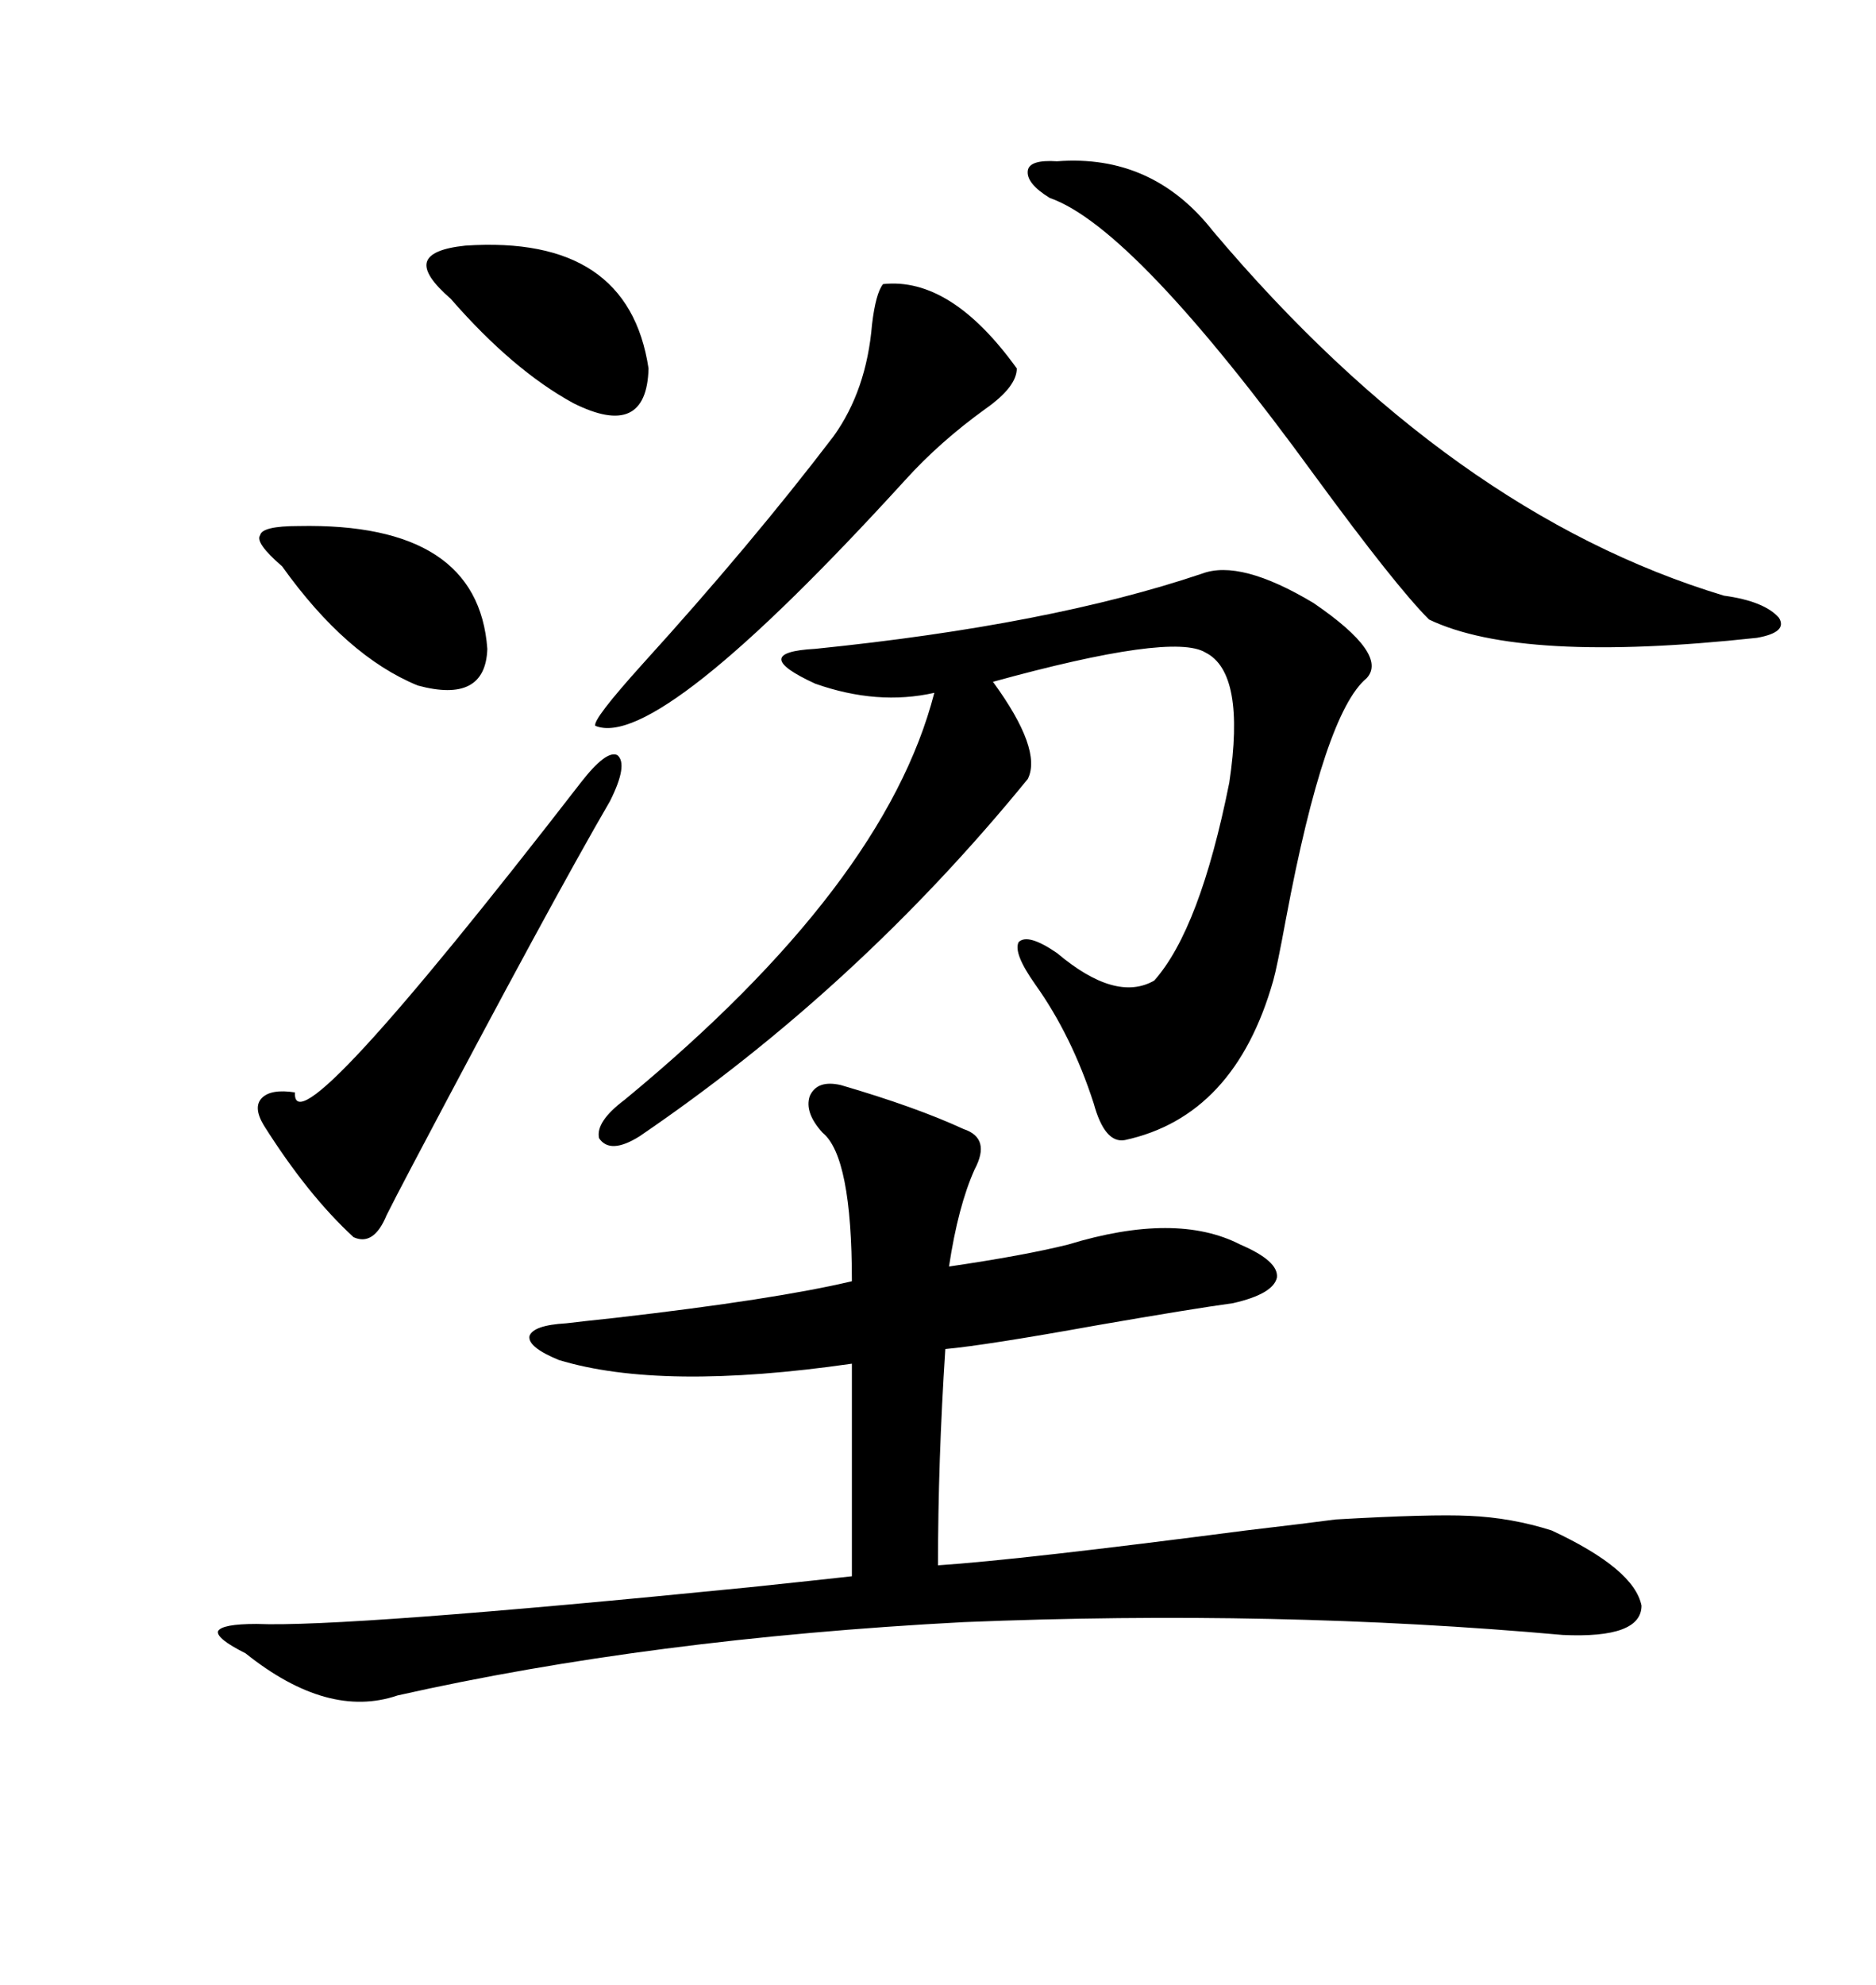 <svg xmlns="http://www.w3.org/2000/svg" xmlns:xlink="http://www.w3.org/1999/xlink" width="300" height="317.285"><path d="M134.47 173.44L134.47 173.44Q146.48 176.95 154.10 180.47L154.10 180.47Q158.50 181.93 155.86 186.91L155.86 186.91Q153.22 192.77 151.76 202.44L151.76 202.44Q163.77 200.68 170.80 198.93L170.80 198.93Q188.09 193.65 198.34 198.93L198.34 198.93Q204.49 201.56 204.20 204.20L204.20 204.20Q203.61 206.84 197.17 208.30L197.17 208.30Q190.72 209.18 175.49 211.82L175.49 211.82Q157.62 215.04 151.17 215.63L151.17 215.63Q150 233.50 150 250.20L150 250.20Q163.18 249.32 199.22 244.63L199.22 244.63Q209.18 243.46 213.57 242.87L213.57 242.87Q228.81 241.99 234.96 242.29L234.96 242.29Q241.70 242.58 248.14 244.63L248.14 244.63Q261.33 250.78 262.50 256.64L262.50 256.64Q262.50 261.91 249.90 261.33L249.90 261.33Q204.20 257.23 154.10 259.28L154.10 259.28Q104.00 261.91 63.57 271.00L63.57 271.00Q52.44 274.80 39.26 264.26L39.26 264.26Q34.57 261.91 34.86 260.74L34.86 260.74Q35.45 259.57 41.02 259.57L41.02 259.57Q55.08 260.16 119.82 253.71L119.82 253.71Q130.96 252.54 136.23 251.95L136.23 251.95L136.23 217.97Q105.76 222.36 89.36 217.38L89.36 217.38Q84.38 215.33 84.67 213.57L84.67 213.57Q85.25 211.82 90.53 211.52L90.53 211.52Q92.87 211.23 98.44 210.64L98.44 210.64Q123.93 207.71 136.23 204.79L136.23 204.79Q136.23 184.86 131.54 181.05L131.54 181.05Q128.61 177.83 129.49 175.20L129.49 175.20Q130.66 172.56 134.47 173.44ZM192.19 91.70L192.19 91.70Q198.34 89.36 210.06 96.39L210.06 96.39Q222.07 104.59 218.55 108.40L218.55 108.40Q211.82 113.96 205.66 146.78L205.66 146.78Q204.20 154.69 203.61 156.74L203.61 156.74Q197.46 178.42 179.88 182.23L179.88 182.23Q176.66 182.81 174.90 176.37L174.90 176.37Q171.39 165.53 165.53 157.32L165.53 157.32Q162.01 152.34 162.89 150.59L162.89 150.59Q164.36 149.12 169.04 152.34L169.04 152.34Q178.42 160.25 184.57 156.74L184.57 156.74Q191.89 148.54 196.58 125.10L196.58 125.10Q199.22 107.52 192.77 104.30L192.77 104.30Q187.50 101.07 158.79 108.98L158.79 108.98Q166.70 119.82 164.36 124.51L164.36 124.51Q137.11 157.91 102.25 181.64L102.25 181.64Q97.56 184.57 95.80 181.93L95.80 181.93Q95.21 179.30 99.90 175.78L99.90 175.78Q141.50 141.50 149.41 110.74L149.41 110.74Q140.33 112.79 130.37 109.28L130.37 109.28Q119.53 104.30 130.37 103.71L130.37 103.71Q167.87 99.90 192.19 91.70ZM169.04 25.78L169.04 25.78Q184.28 24.61 193.95 36.91L193.95 36.91Q232.03 82.03 275.68 95.21L275.68 95.21Q282.13 96.09 284.47 98.73L284.47 98.73Q285.94 101.07 280.96 101.95L280.96 101.95Q243.16 106.05 228.52 99.02L228.52 99.02Q223.24 93.75 210.35 76.17L210.35 76.17Q181.35 36.33 167.87 31.64L167.87 31.64Q164.06 29.30 164.36 27.25L164.36 27.25Q164.65 25.49 169.04 25.78ZM141.21 45.41L141.21 45.41Q152.05 44.24 162.60 58.89L162.60 58.89Q162.60 61.82 157.62 65.33L157.62 65.33Q150.29 70.61 144.73 76.76L144.73 76.76Q105.18 120.12 95.21 116.02L95.21 116.02Q94.63 115.14 102.83 106.05L102.83 106.05Q120.12 87.01 133.30 69.73L133.30 69.73Q138.57 62.40 139.45 51.86L139.45 51.86Q140.04 46.88 141.21 45.41ZM97.56 128.03L97.56 128.03Q88.18 144.14 65.92 186.33L65.92 186.33Q62.99 191.89 61.82 194.24L61.82 194.24Q59.77 199.22 56.54 197.75L56.54 197.75Q49.22 191.02 42.19 179.88L42.19 179.88Q40.43 176.95 41.89 175.49L41.89 175.49Q43.36 174.02 47.17 174.61L47.17 174.61Q46.58 184.86 92.87 125.10L92.87 125.10Q96.97 119.82 98.73 120.70L98.73 120.70Q100.49 122.17 97.56 128.03ZM47.75 84.08L47.75 84.08Q76.46 83.50 77.93 103.71L77.93 103.71Q77.64 112.50 66.80 109.57L66.80 109.57Q55.37 104.88 45.12 90.53L45.12 90.53Q40.72 86.72 41.60 85.55L41.60 85.55Q41.89 84.08 47.75 84.08ZM74.41 39.26L74.41 39.26Q100.49 37.50 103.71 58.89L103.71 58.89Q103.42 70.31 91.70 64.45L91.70 64.45Q82.03 59.18 72.07 47.75L72.07 47.75Q67.68 43.95 68.26 41.89L68.26 41.89Q68.85 39.84 74.41 39.26Z"/></svg>
